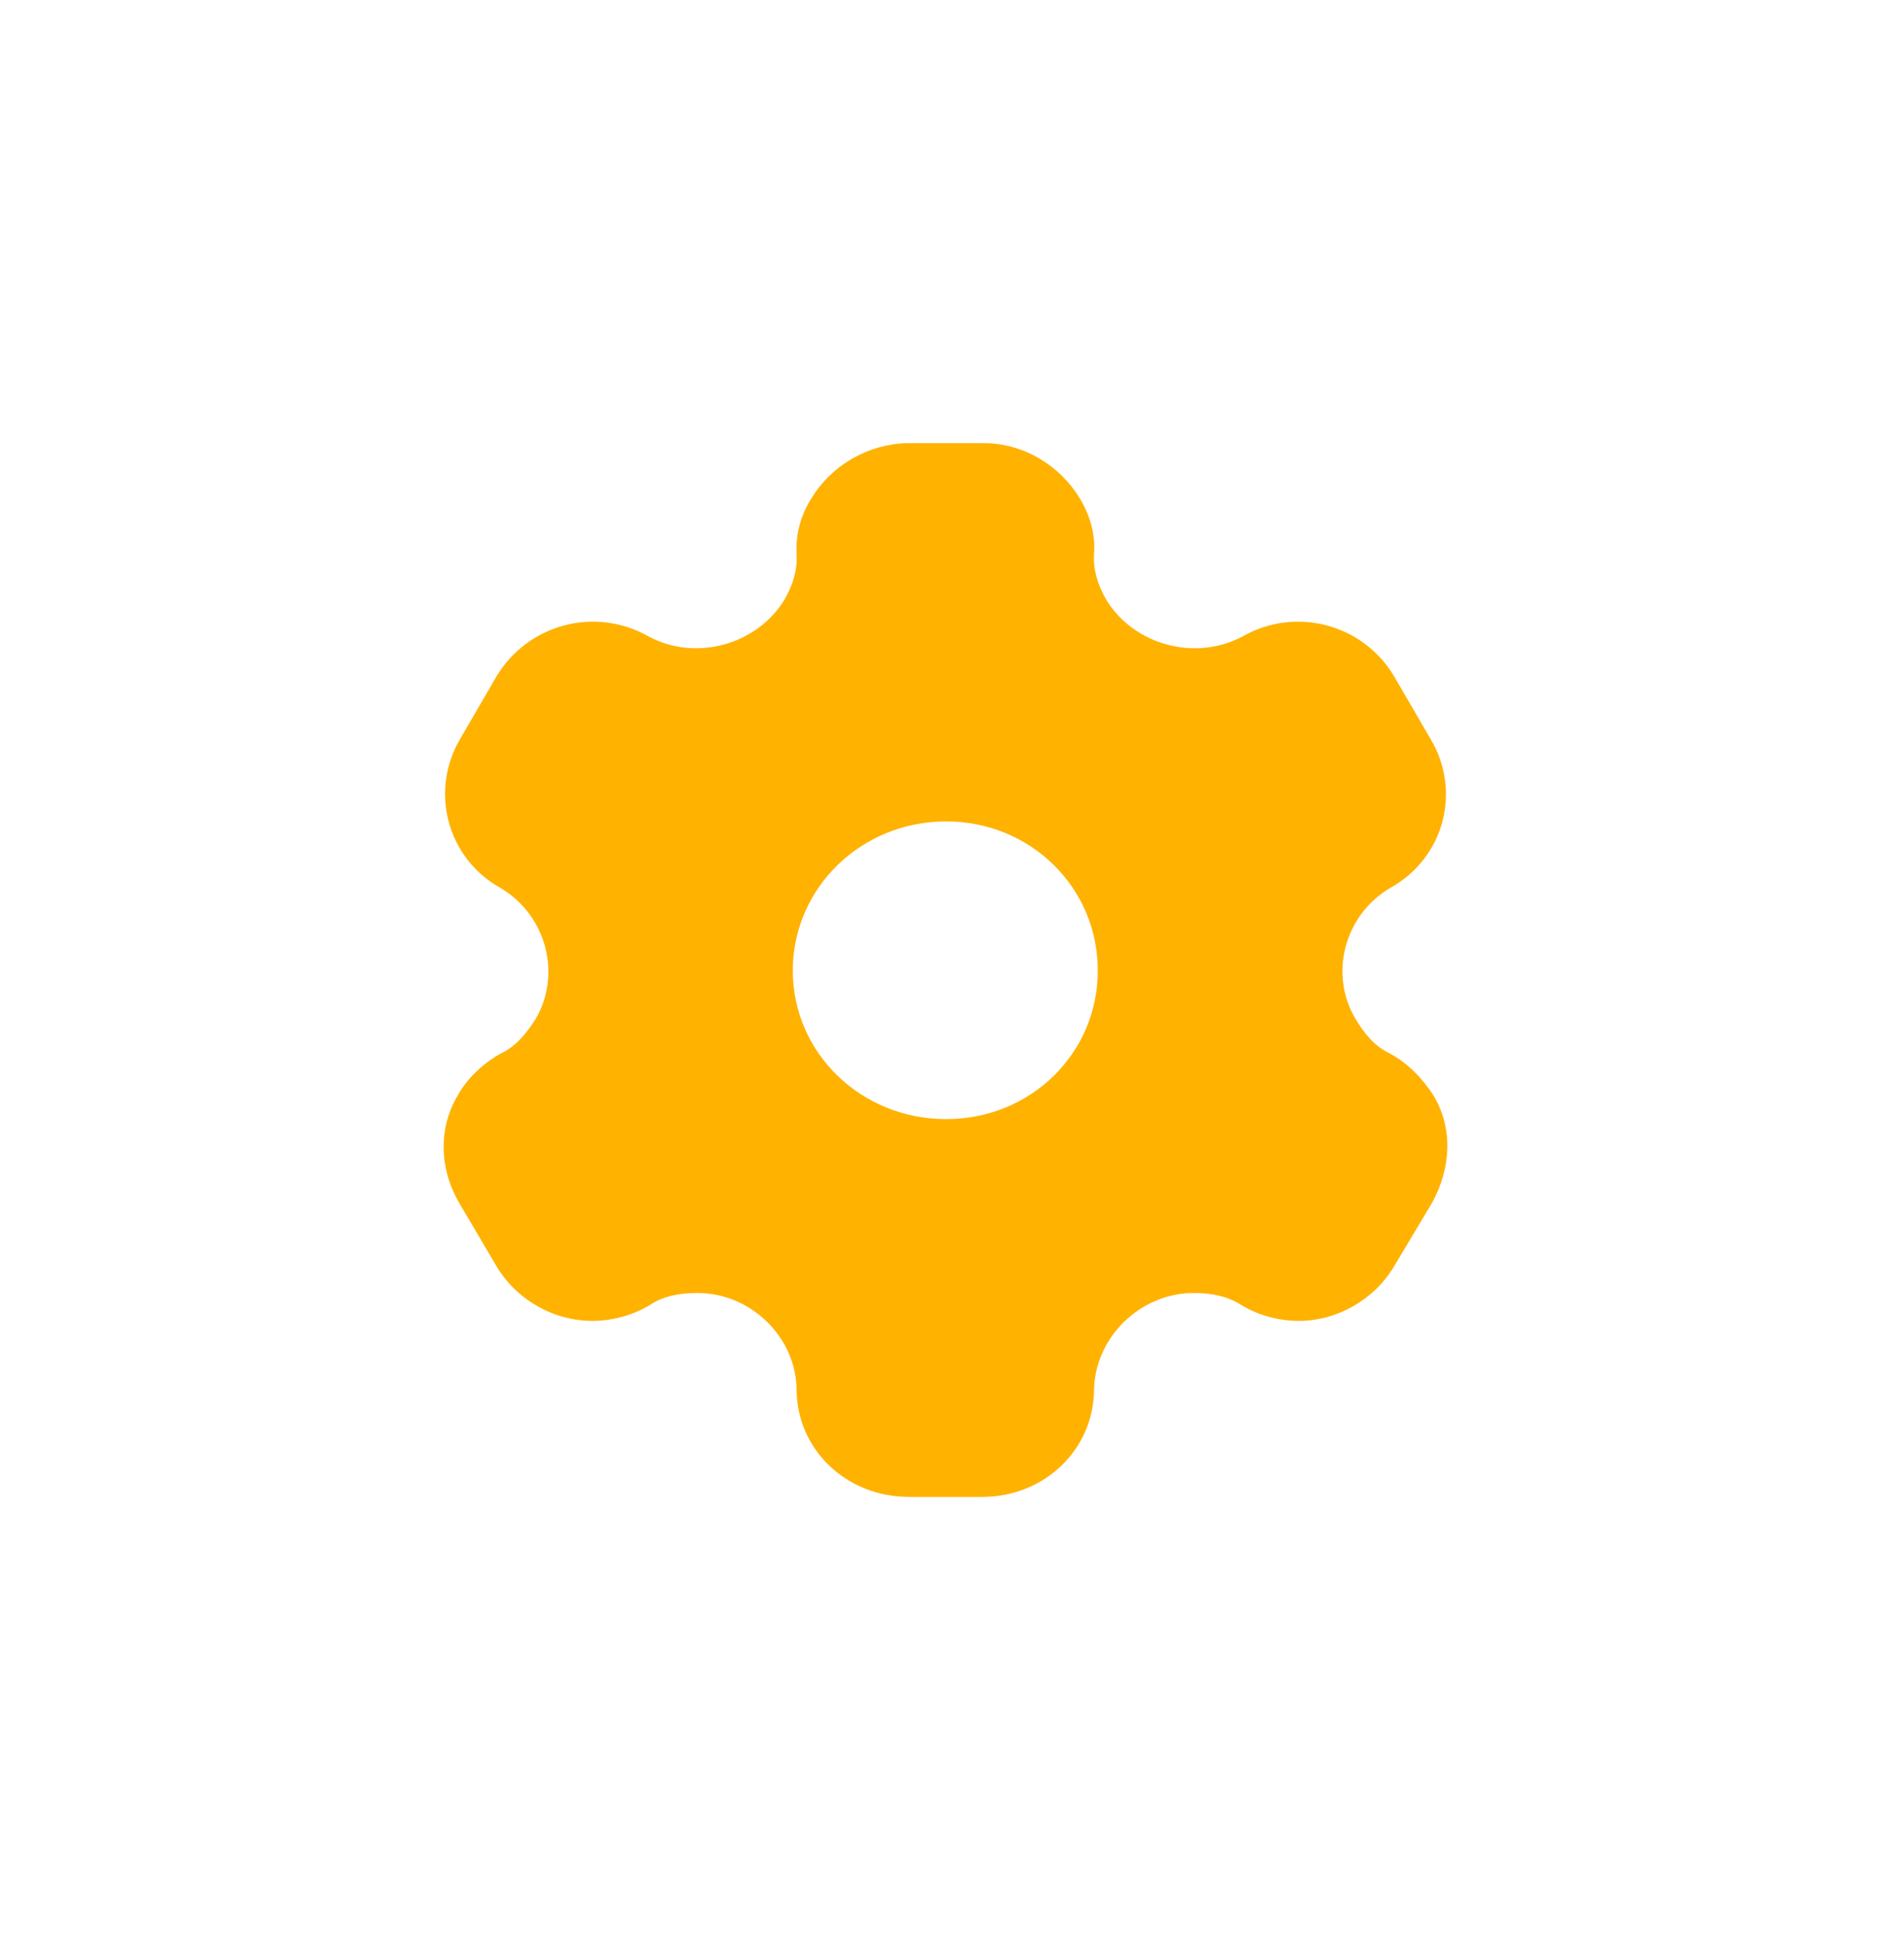 <svg width="86" height="88" viewBox="0 0 86 88" fill="none" xmlns="http://www.w3.org/2000/svg">
<g id="Setting" filter="url(#filter0_d_200_3317)">
<path id="Setting_2" fill-rule="evenodd" clip-rule="evenodd" d="M62.755 37.577C63.608 38.029 64.267 38.743 64.73 39.458C65.632 40.933 65.559 42.742 64.681 44.337L62.974 47.193C62.072 48.716 60.389 49.668 58.658 49.668C57.805 49.668 56.854 49.43 56.073 48.954C55.439 48.549 54.708 48.407 53.928 48.407C51.513 48.407 49.489 50.382 49.416 52.738C49.416 55.475 47.173 57.618 44.369 57.618H41.053C38.224 57.618 35.98 55.475 35.98 52.738C35.932 50.382 33.908 48.407 31.494 48.407C30.689 48.407 29.957 48.549 29.348 48.954C28.568 49.43 27.592 49.668 26.763 49.668C25.007 49.668 23.325 48.716 22.423 47.193L20.74 44.337C19.838 42.79 19.789 40.933 20.691 39.458C21.081 38.743 21.813 38.029 22.642 37.577C23.325 37.244 23.764 36.697 24.178 36.054C25.398 34.007 24.666 31.317 22.593 30.104C20.179 28.747 19.399 25.724 20.789 23.368L22.423 20.559C23.837 18.203 26.861 17.37 29.299 18.751C31.421 19.893 34.176 19.131 35.42 17.108C35.81 16.442 36.029 15.728 35.98 15.014C35.932 14.086 36.2 13.205 36.663 12.491C37.566 11.015 39.199 10.063 40.979 10.016H44.417C46.222 10.016 47.856 11.015 48.758 12.491C49.197 13.205 49.489 14.086 49.416 15.014C49.368 15.728 49.587 16.442 49.977 17.108C51.221 19.131 53.976 19.893 56.122 18.751C58.536 17.37 61.584 18.203 62.974 20.559L64.608 23.368C66.022 25.724 65.242 28.747 62.803 30.104C60.731 31.317 59.999 34.007 61.243 36.054C61.633 36.697 62.072 37.244 62.755 37.577ZM35.809 33.841C35.809 37.578 38.905 40.553 42.734 40.553C46.562 40.553 49.586 37.578 49.586 33.841C49.586 30.105 46.562 27.105 42.734 27.105C38.905 27.105 35.809 30.105 35.809 33.841Z" fill="#FFB200"/>
</g>
<defs>
<filter id="filter0_d_200_3317" x="0.039" y="0.016" width="85.335" height="87.602" filterUnits="userSpaceOnUse" color-interpolation-filters="sRGB">
<feFlood flood-opacity="0" result="BackgroundImageFix"/>
<feColorMatrix in="SourceAlpha" type="matrix" values="0 0 0 0 0 0 0 0 0 0 0 0 0 0 0 0 0 0 127 0" result="hardAlpha"/>
<feOffset dy="10"/>
<feGaussianBlur stdDeviation="10"/>
<feColorMatrix type="matrix" values="0 0 0 0 0.825 0 0 0 0 0.576 0 0 0 0 0 0 0 0 0.2 0"/>
<feBlend mode="normal" in2="BackgroundImageFix" result="effect1_dropShadow_200_3317"/>
<feBlend mode="normal" in="SourceGraphic" in2="effect1_dropShadow_200_3317" result="shape"/>
</filter>
</defs>
</svg>
